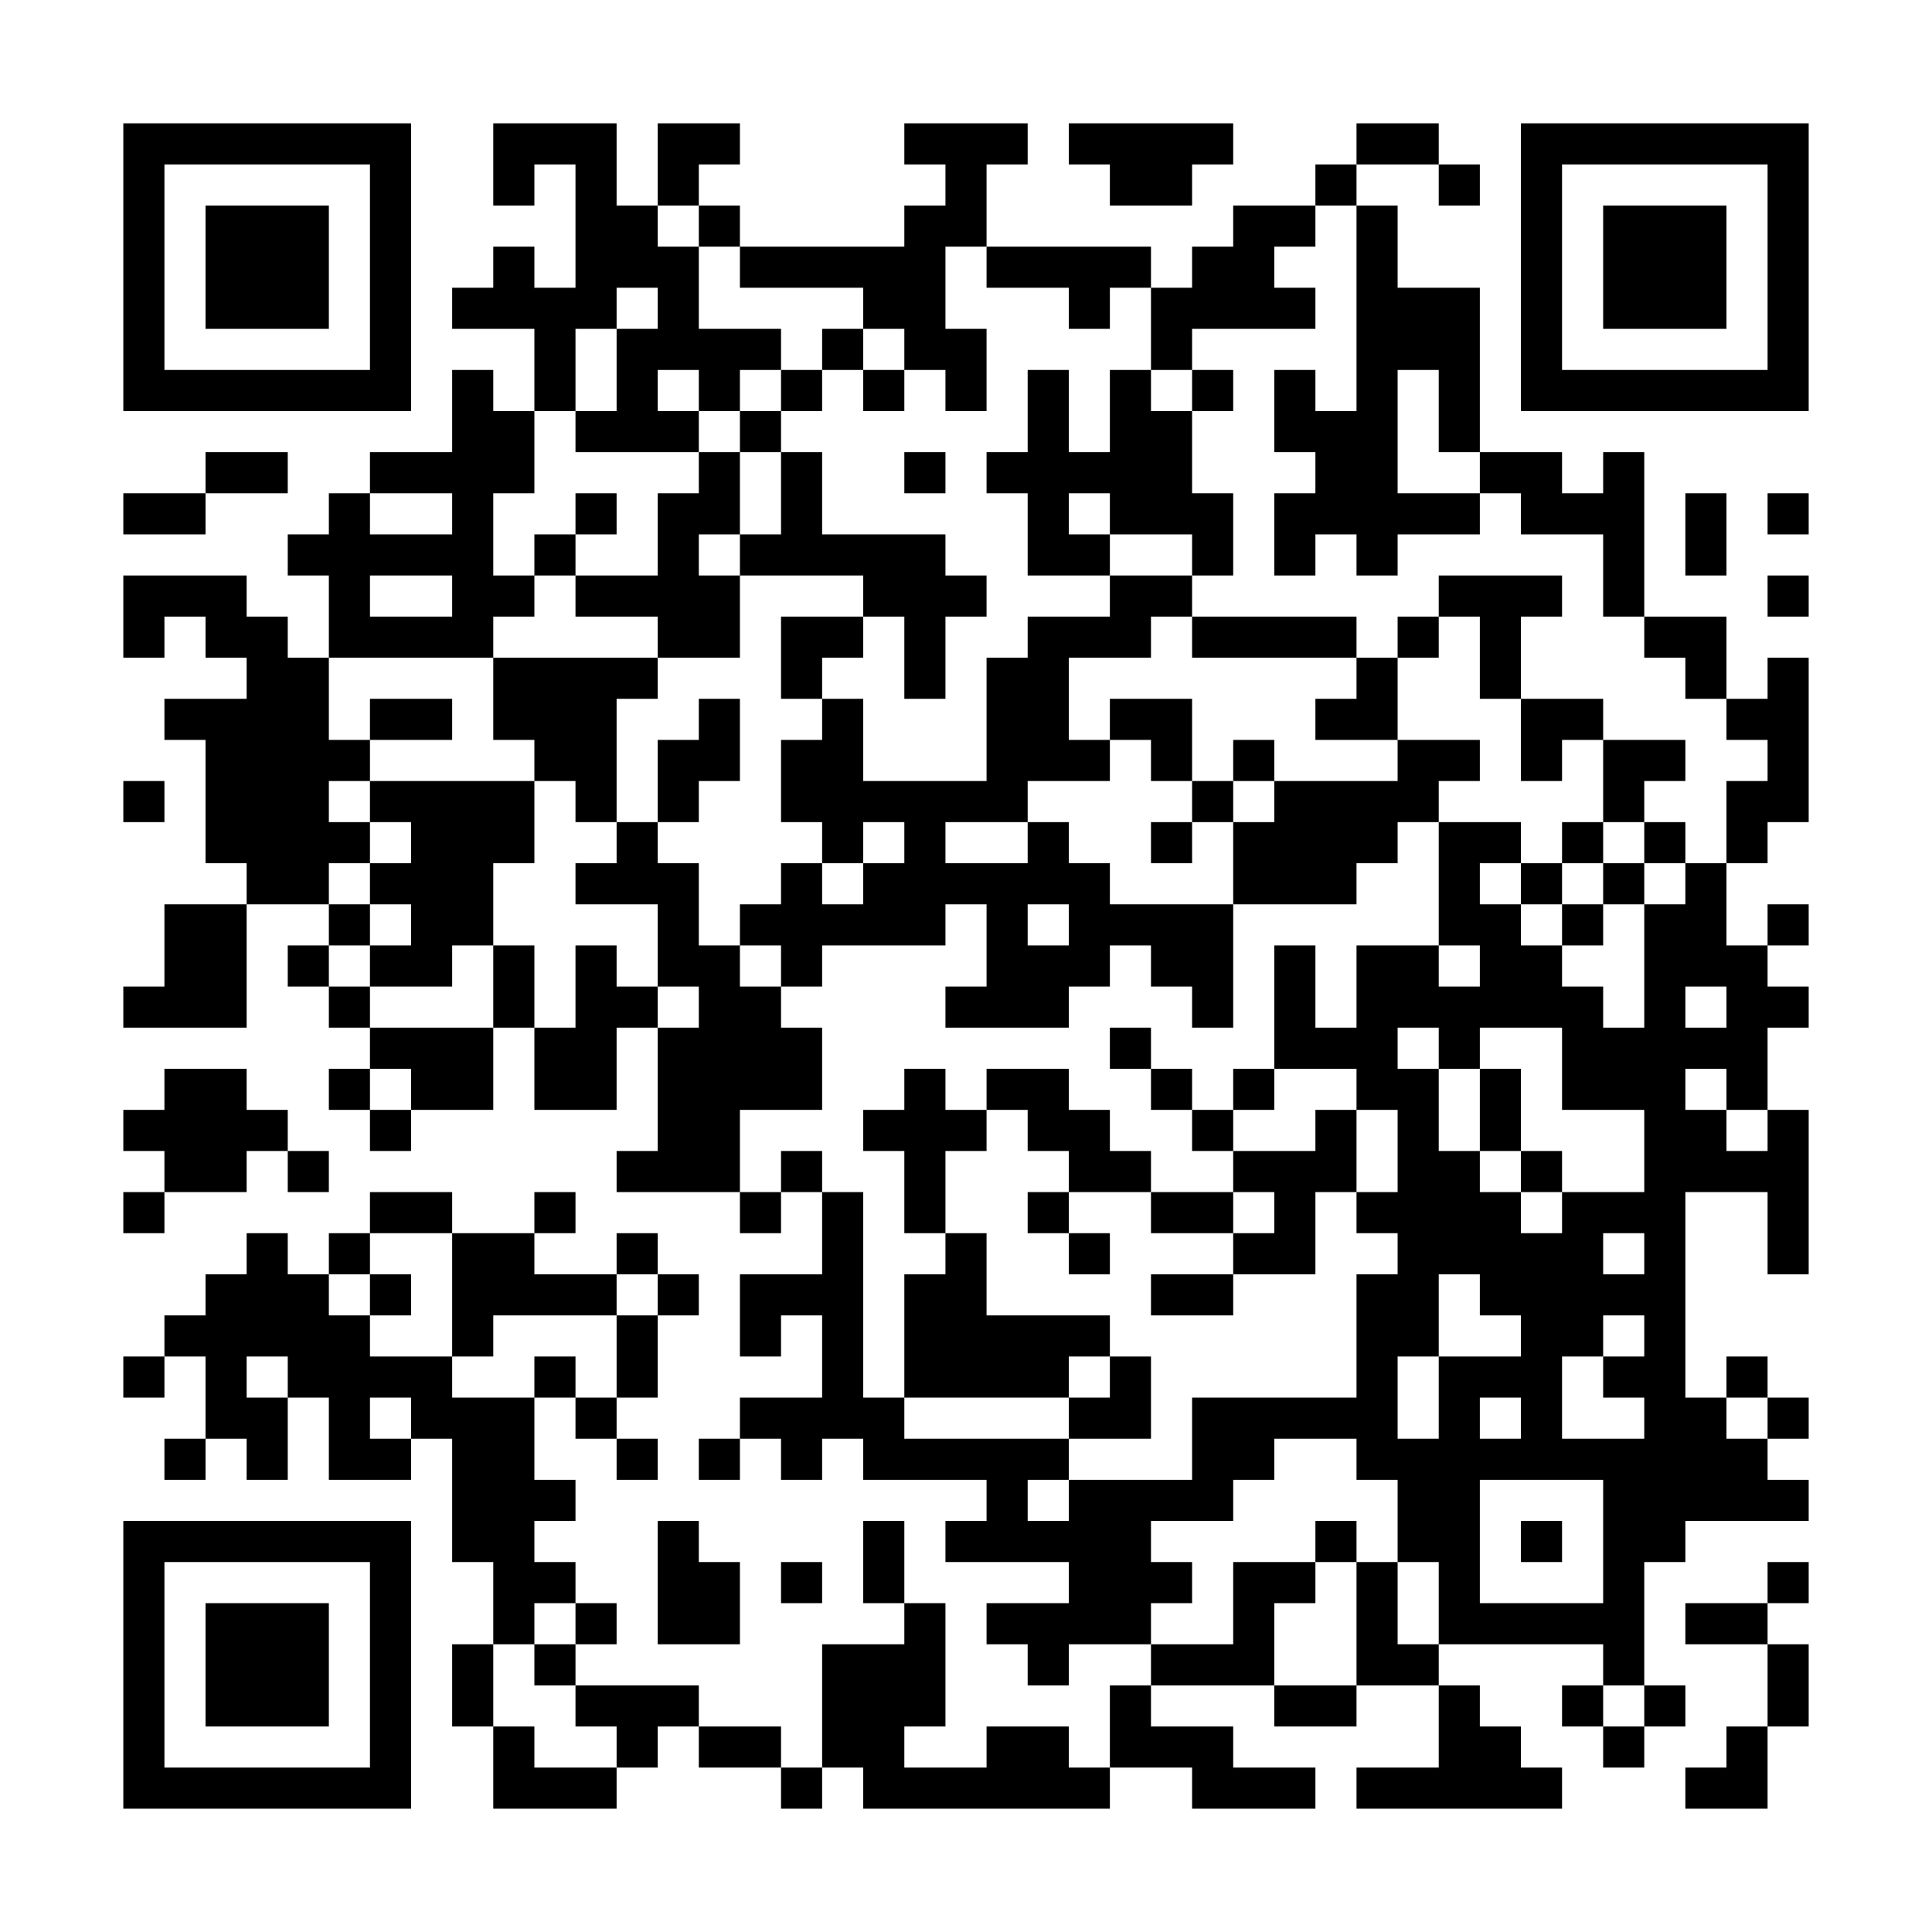 <?xml version="1.0" encoding="UTF-8"?>
<svg xmlns="http://www.w3.org/2000/svg" version="1.1" width="600" height="600" viewBox="0 0 600 600"><rect x="0" y="0" width="600" height="600" fill="#ffffff"/><g transform="scale(12.766)"><g transform="translate(3,3)"><path fill-rule="evenodd" d="M9 0L9 2L10 2L10 1L11 1L11 4L10 4L10 3L9 3L9 4L8 4L8 5L10 5L10 7L9 7L9 6L8 6L8 8L6 8L6 9L5 9L5 10L4 10L4 11L5 11L5 13L4 13L4 12L3 12L3 11L0 11L0 13L1 13L1 12L2 12L2 13L3 13L3 14L1 14L1 15L2 15L2 18L3 18L3 19L1 19L1 21L0 21L0 22L3 22L3 19L5 19L5 20L4 20L4 21L5 21L5 22L6 22L6 23L5 23L5 24L6 24L6 25L7 25L7 24L9 24L9 22L10 22L10 24L12 24L12 22L13 22L13 25L12 25L12 26L15 26L15 27L16 27L16 26L17 26L17 28L15 28L15 30L16 30L16 29L17 29L17 31L15 31L15 32L14 32L14 33L15 33L15 32L16 32L16 33L17 33L17 32L18 32L18 33L21 33L21 34L20 34L20 35L23 35L23 36L21 36L21 37L22 37L22 38L23 38L23 37L25 37L25 38L24 38L24 40L23 40L23 39L21 39L21 40L19 40L19 39L20 39L20 36L19 36L19 34L18 34L18 36L19 36L19 37L17 37L17 40L16 40L16 39L14 39L14 38L11 38L11 37L12 37L12 36L11 36L11 35L10 35L10 34L11 34L11 33L10 33L10 31L11 31L11 32L12 32L12 33L13 33L13 32L12 32L12 31L13 31L13 29L14 29L14 28L13 28L13 27L12 27L12 28L10 28L10 27L11 27L11 26L10 26L10 27L8 27L8 26L6 26L6 27L5 27L5 28L4 28L4 27L3 27L3 28L2 28L2 29L1 29L1 30L0 30L0 31L1 31L1 30L2 30L2 32L1 32L1 33L2 33L2 32L3 32L3 33L4 33L4 31L5 31L5 33L7 33L7 32L8 32L8 35L9 35L9 37L8 37L8 39L9 39L9 41L12 41L12 40L13 40L13 39L14 39L14 40L16 40L16 41L17 41L17 40L18 40L18 41L24 41L24 40L26 40L26 41L29 41L29 40L27 40L27 39L25 39L25 38L28 38L28 39L30 39L30 38L32 38L32 40L30 40L30 41L35 41L35 40L34 40L34 39L33 39L33 38L32 38L32 37L36 37L36 38L35 38L35 39L36 39L36 40L37 40L37 39L38 39L38 38L37 38L37 35L38 35L38 34L41 34L41 33L40 33L40 32L41 32L41 31L40 31L40 30L39 30L39 31L38 31L38 26L40 26L40 28L41 28L41 24L40 24L40 22L41 22L41 21L40 21L40 20L41 20L41 19L40 19L40 20L39 20L39 18L40 18L40 17L41 17L41 13L40 13L40 14L39 14L39 12L37 12L37 8L36 8L36 9L35 9L35 8L33 8L33 4L31 4L31 2L30 2L30 1L32 1L32 2L33 2L33 1L32 1L32 0L30 0L30 1L29 1L29 2L27 2L27 3L26 3L26 4L25 4L25 3L21 3L21 1L22 1L22 0L19 0L19 1L20 1L20 2L19 2L19 3L15 3L15 2L14 2L14 1L15 1L15 0L13 0L13 2L12 2L12 0ZM23 0L23 1L24 1L24 2L26 2L26 1L27 1L27 0ZM13 2L13 3L14 3L14 5L16 5L16 6L15 6L15 7L14 7L14 6L13 6L13 7L14 7L14 8L11 8L11 7L12 7L12 5L13 5L13 4L12 4L12 5L11 5L11 7L10 7L10 9L9 9L9 11L10 11L10 12L9 12L9 13L5 13L5 15L6 15L6 16L5 16L5 17L6 17L6 18L5 18L5 19L6 19L6 20L5 20L5 21L6 21L6 22L9 22L9 20L10 20L10 22L11 22L11 20L12 20L12 21L13 21L13 22L14 22L14 21L13 21L13 19L11 19L11 18L12 18L12 17L13 17L13 18L14 18L14 20L15 20L15 21L16 21L16 22L17 22L17 24L15 24L15 26L16 26L16 25L17 25L17 26L18 26L18 31L19 31L19 32L23 32L23 33L22 33L22 34L23 34L23 33L26 33L26 31L30 31L30 28L31 28L31 27L30 27L30 26L31 26L31 24L30 24L30 23L28 23L28 20L29 20L29 22L30 22L30 20L32 20L32 21L33 21L33 20L32 20L32 17L34 17L34 18L33 18L33 19L34 19L34 20L35 20L35 21L36 21L36 22L37 22L37 19L38 19L38 18L39 18L39 16L40 16L40 15L39 15L39 14L38 14L38 13L37 13L37 12L36 12L36 10L34 10L34 9L33 9L33 8L32 8L32 6L31 6L31 9L33 9L33 10L31 10L31 11L30 11L30 10L29 10L29 11L28 11L28 9L29 9L29 8L28 8L28 6L29 6L29 7L30 7L30 2L29 2L29 3L28 3L28 4L29 4L29 5L26 5L26 6L25 6L25 4L24 4L24 5L23 5L23 4L21 4L21 3L20 3L20 5L21 5L21 7L20 7L20 6L19 6L19 5L18 5L18 4L15 4L15 3L14 3L14 2ZM17 5L17 6L16 6L16 7L15 7L15 8L14 8L14 9L13 9L13 11L11 11L11 10L12 10L12 9L11 9L11 10L10 10L10 11L11 11L11 12L13 12L13 13L9 13L9 15L10 15L10 16L6 16L6 17L7 17L7 18L6 18L6 19L7 19L7 20L6 20L6 21L8 21L8 20L9 20L9 18L10 18L10 16L11 16L11 17L12 17L12 14L13 14L13 13L15 13L15 11L18 11L18 12L16 12L16 14L17 14L17 15L16 15L16 17L17 17L17 18L16 18L16 19L15 19L15 20L16 20L16 21L17 21L17 20L20 20L20 19L21 19L21 21L20 21L20 22L23 22L23 21L24 21L24 20L25 20L25 21L26 21L26 22L27 22L27 19L30 19L30 18L31 18L31 17L32 17L32 16L33 16L33 15L31 15L31 13L32 13L32 12L33 12L33 14L34 14L34 16L35 16L35 15L36 15L36 17L35 17L35 18L34 18L34 19L35 19L35 20L36 20L36 19L37 19L37 18L38 18L38 17L37 17L37 16L38 16L38 15L36 15L36 14L34 14L34 12L35 12L35 11L32 11L32 12L31 12L31 13L30 13L30 12L26 12L26 11L27 11L27 9L26 9L26 7L27 7L27 6L26 6L26 7L25 7L25 6L24 6L24 8L23 8L23 6L22 6L22 8L21 8L21 9L22 9L22 11L24 11L24 12L22 12L22 13L21 13L21 16L18 16L18 14L17 14L17 13L18 13L18 12L19 12L19 14L20 14L20 12L21 12L21 11L20 11L20 10L17 10L17 8L16 8L16 7L17 7L17 6L18 6L18 7L19 7L19 6L18 6L18 5ZM2 8L2 9L0 9L0 10L2 10L2 9L4 9L4 8ZM15 8L15 10L14 10L14 11L15 11L15 10L16 10L16 8ZM19 8L19 9L20 9L20 8ZM6 9L6 10L8 10L8 9ZM23 9L23 10L24 10L24 11L26 11L26 10L24 10L24 9ZM38 9L38 11L39 11L39 9ZM40 9L40 10L41 10L41 9ZM6 11L6 12L8 12L8 11ZM40 11L40 12L41 12L41 11ZM25 12L25 13L23 13L23 15L24 15L24 16L22 16L22 17L20 17L20 18L22 18L22 17L23 17L23 18L24 18L24 19L27 19L27 17L28 17L28 16L31 16L31 15L29 15L29 14L30 14L30 13L26 13L26 12ZM6 14L6 15L8 15L8 14ZM14 14L14 15L13 15L13 17L14 17L14 16L15 16L15 14ZM24 14L24 15L25 15L25 16L26 16L26 17L25 17L25 18L26 18L26 17L27 17L27 16L28 16L28 15L27 15L27 16L26 16L26 14ZM0 16L0 17L1 17L1 16ZM18 17L18 18L17 18L17 19L18 19L18 18L19 18L19 17ZM36 17L36 18L35 18L35 19L36 19L36 18L37 18L37 17ZM22 19L22 20L23 20L23 19ZM38 21L38 22L39 22L39 21ZM24 22L24 23L25 23L25 24L26 24L26 25L27 25L27 26L25 26L25 25L24 25L24 24L23 24L23 23L21 23L21 24L20 24L20 23L19 23L19 24L18 24L18 25L19 25L19 27L20 27L20 28L19 28L19 31L23 31L23 32L25 32L25 30L24 30L24 29L21 29L21 27L20 27L20 25L21 25L21 24L22 24L22 25L23 25L23 26L22 26L22 27L23 27L23 28L24 28L24 27L23 27L23 26L25 26L25 27L27 27L27 28L25 28L25 29L27 29L27 28L29 28L29 26L30 26L30 24L29 24L29 25L27 25L27 24L28 24L28 23L27 23L27 24L26 24L26 23L25 23L25 22ZM31 22L31 23L32 23L32 25L33 25L33 26L34 26L34 27L35 27L35 26L37 26L37 24L35 24L35 22L33 22L33 23L32 23L32 22ZM1 23L1 24L0 24L0 25L1 25L1 26L0 26L0 27L1 27L1 26L3 26L3 25L4 25L4 26L5 26L5 25L4 25L4 24L3 24L3 23ZM6 23L6 24L7 24L7 23ZM33 23L33 25L34 25L34 26L35 26L35 25L34 25L34 23ZM38 23L38 24L39 24L39 25L40 25L40 24L39 24L39 23ZM27 26L27 27L28 27L28 26ZM6 27L6 28L5 28L5 29L6 29L6 30L8 30L8 31L10 31L10 30L11 30L11 31L12 31L12 29L13 29L13 28L12 28L12 29L9 29L9 30L8 30L8 27ZM36 27L36 28L37 28L37 27ZM6 28L6 29L7 29L7 28ZM32 28L32 30L31 30L31 32L32 32L32 30L34 30L34 29L33 29L33 28ZM36 29L36 30L35 30L35 32L37 32L37 31L36 31L36 30L37 30L37 29ZM3 30L3 31L4 31L4 30ZM23 30L23 31L24 31L24 30ZM6 31L6 32L7 32L7 31ZM33 31L33 32L34 32L34 31ZM39 31L39 32L40 32L40 31ZM28 32L28 33L27 33L27 34L25 34L25 35L26 35L26 36L25 36L25 37L27 37L27 35L29 35L29 36L28 36L28 38L30 38L30 35L31 35L31 37L32 37L32 35L31 35L31 33L30 33L30 32ZM33 33L33 36L36 36L36 33ZM13 34L13 37L15 37L15 35L14 35L14 34ZM29 34L29 35L30 35L30 34ZM34 34L34 35L35 35L35 34ZM16 35L16 36L17 36L17 35ZM40 35L40 36L38 36L38 37L40 37L40 39L39 39L39 40L38 40L38 41L40 41L40 39L41 39L41 37L40 37L40 36L41 36L41 35ZM10 36L10 37L9 37L9 39L10 39L10 40L12 40L12 39L11 39L11 38L10 38L10 37L11 37L11 36ZM36 38L36 39L37 39L37 38ZM0 0L0 7L7 7L7 0ZM1 1L1 6L6 6L6 1ZM2 2L2 5L5 5L5 2ZM34 0L34 7L41 7L41 0ZM35 1L35 6L40 6L40 1ZM36 2L36 5L39 5L39 2ZM0 34L0 41L7 41L7 34ZM1 35L1 40L6 40L6 35ZM2 36L2 39L5 39L5 36Z" fill="#000000"/></g></g></svg>
